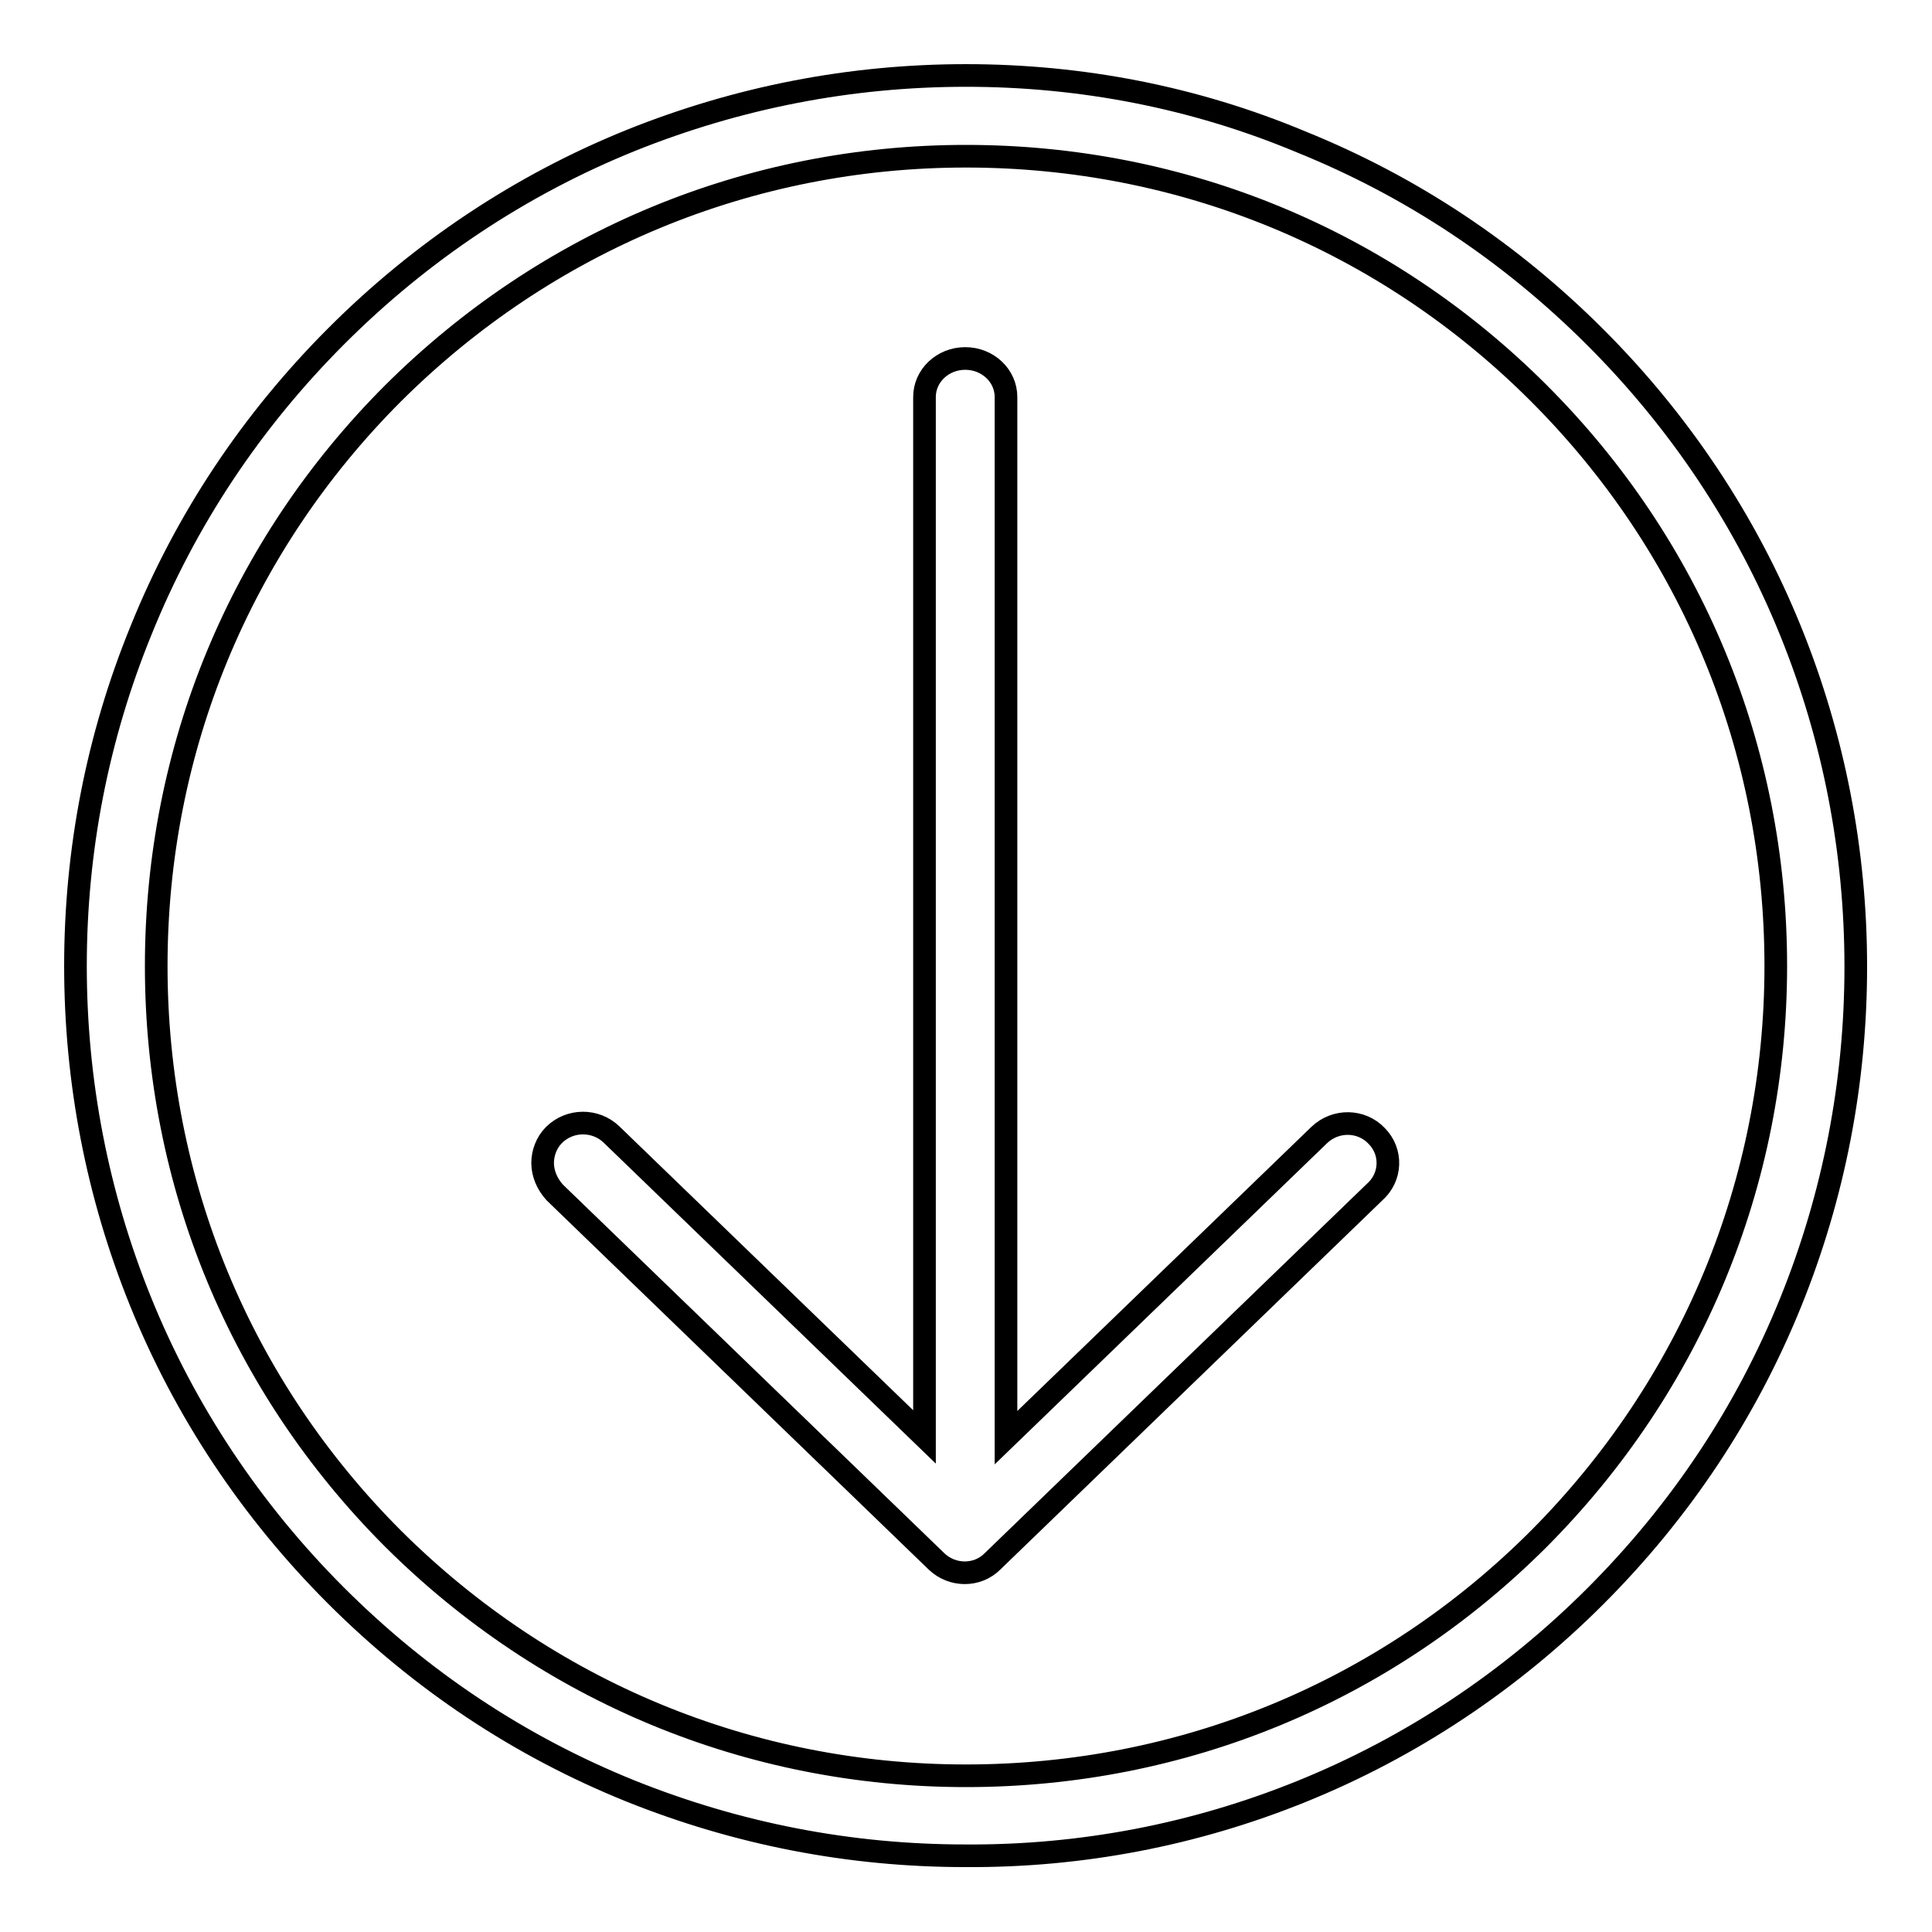 <?xml version="1.0" encoding="utf-8"?>
<!-- Svg Vector Icons : http://www.onlinewebfonts.com/icon -->
<!DOCTYPE svg PUBLIC "-//W3C//DTD SVG 1.1//EN" "http://www.w3.org/Graphics/SVG/1.1/DTD/svg11.dtd">
<svg version="1.1" xmlns="http://www.w3.org/2000/svg" xmlns:xlink="http://www.w3.org/1999/xlink" x="0px" y="0px" viewBox="0 0 256 256" enable-background="new 0 0 256 256" xml:space="preserve">
<g><g><path stroke-width="3" fill-opacity="0" stroke="#000000"  d="M182.4,150.5c-2-2.1-5.4-2.2-7.6-0.1l-41.5,40.1V52.6c0-2.8-2.4-5.1-5.4-5.1c-3,0-5.4,2.3-5.4,5.1v137.8l-41.5-40.1c-2.1-2-5.5-2-7.6,0.1c-1,1-1.5,2.4-1.5,3.7c0,1.4,0.6,2.8,1.6,3.9l50.6,48.9c2.1,2,5.4,2,7.4,0l50.6-48.9C184.4,156,184.5,152.6,182.4,150.5L182.4,150.5z"/><path stroke-width="3" fill-opacity="0" stroke="#000000"  d="M172.4,237.4c14.6-5.9,27.8-14.7,39-25.9c11.3-11.3,20-24.4,25.9-39c5.7-14.1,8.6-29.1,8.6-44.4c0-15.3-2.9-30.3-8.6-44.4c-5.9-14.6-14.7-27.8-25.9-39c-11.3-11.3-24.4-20-39-25.9C158.3,12.9,143.3,10,128,10c-15.3,0-30.2,2.9-44.4,8.6c-14.6,5.9-27.8,14.7-39,25.9c-11.3,11.3-20,24.4-25.9,39C12.9,97.7,10,112.7,10,128c0,15.3,2.9,30.3,8.6,44.4c5.9,14.6,14.7,27.8,25.9,39c11.3,11.3,24.4,20,39,25.9c14.2,5.7,29.1,8.6,44.4,8.6C143.3,246,158.3,243.1,172.4,237.4L172.4,237.4z M52.1,203.9c-20.3-20.3-31.4-47.2-31.4-75.9c0-28.7,11.1-55.6,31.4-75.9C72.4,31.9,99.3,20.7,128,20.7c28.7,0,55.6,11.1,75.9,31.4c20.3,20.3,31.4,47.2,31.4,75.9c0,28.7-11.2,55.6-31.4,75.9c-20.3,20.3-47.2,31.4-75.9,31.4C99.3,235.3,72.4,224.1,52.1,203.9L52.1,203.9z"/></g></g>
</svg>